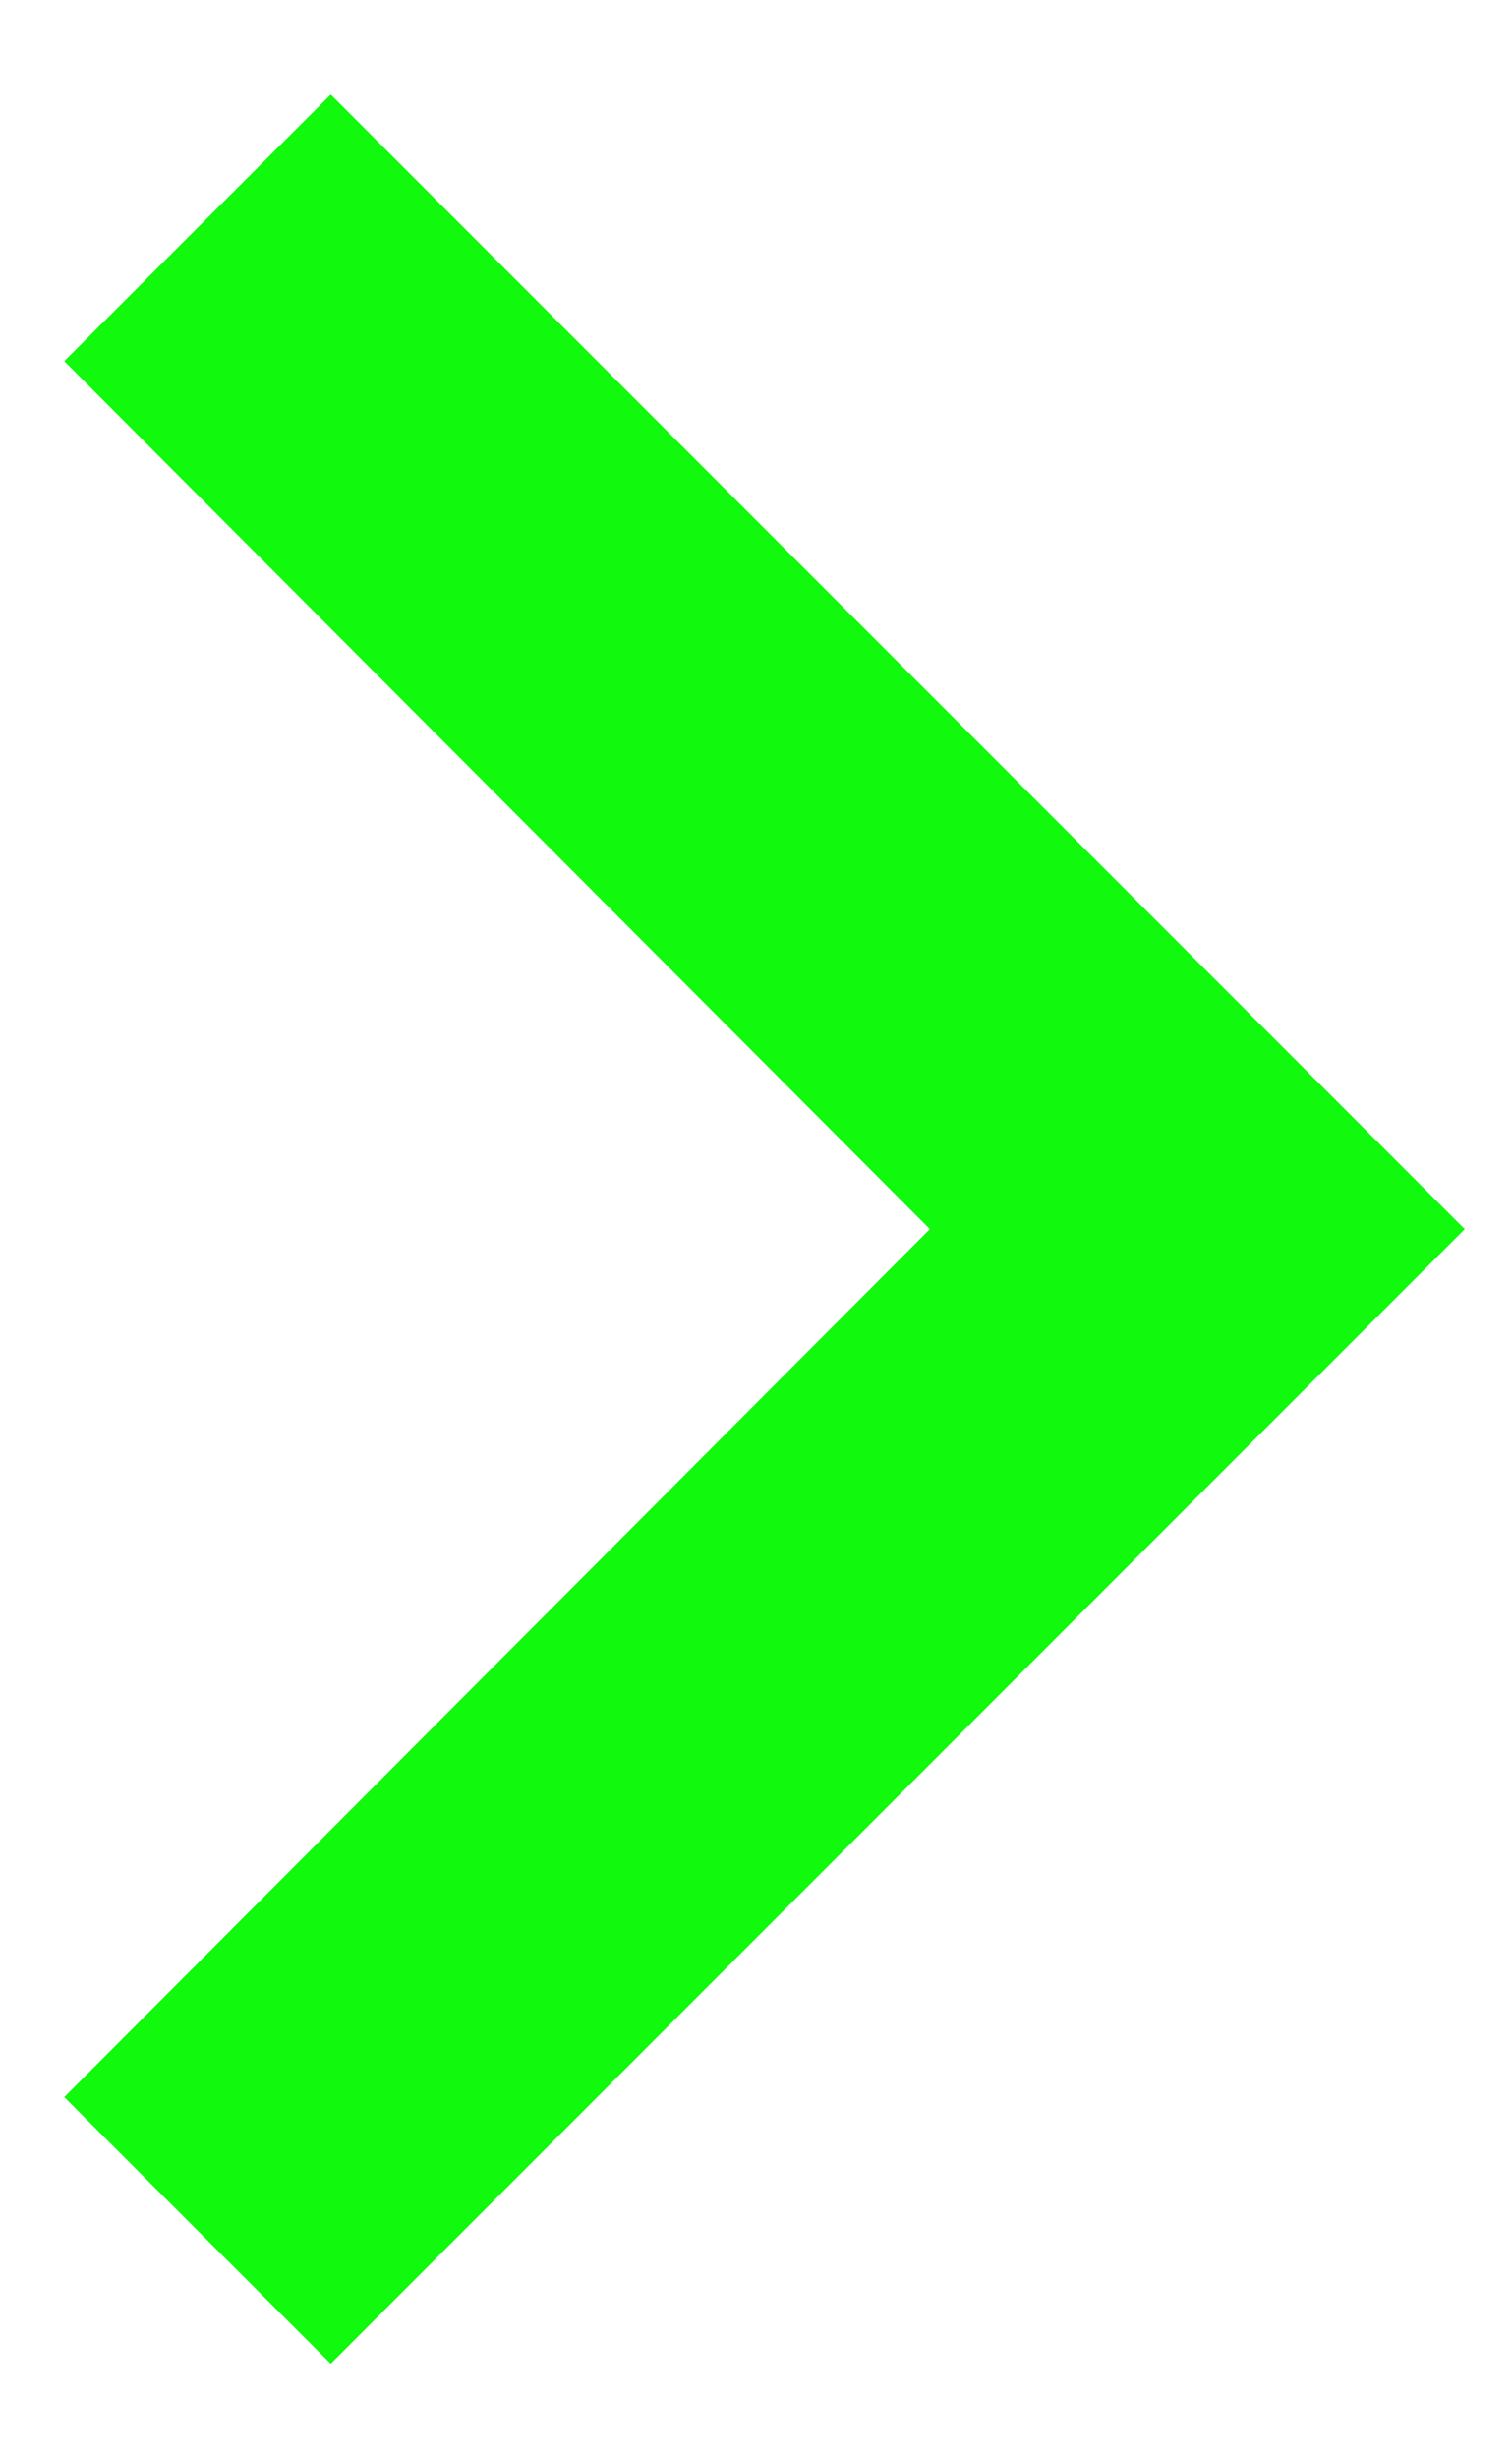 <svg width="8" height="13" viewBox="0 0 8 13" fill="none" xmlns="http://www.w3.org/2000/svg">
<path d="M0.34 11.09L4.92 6.5L0.34 1.91L1.75 0.5L7.75 6.5L1.75 12.5L0.34 11.09Z" fill="#11F90D"/>
</svg>
